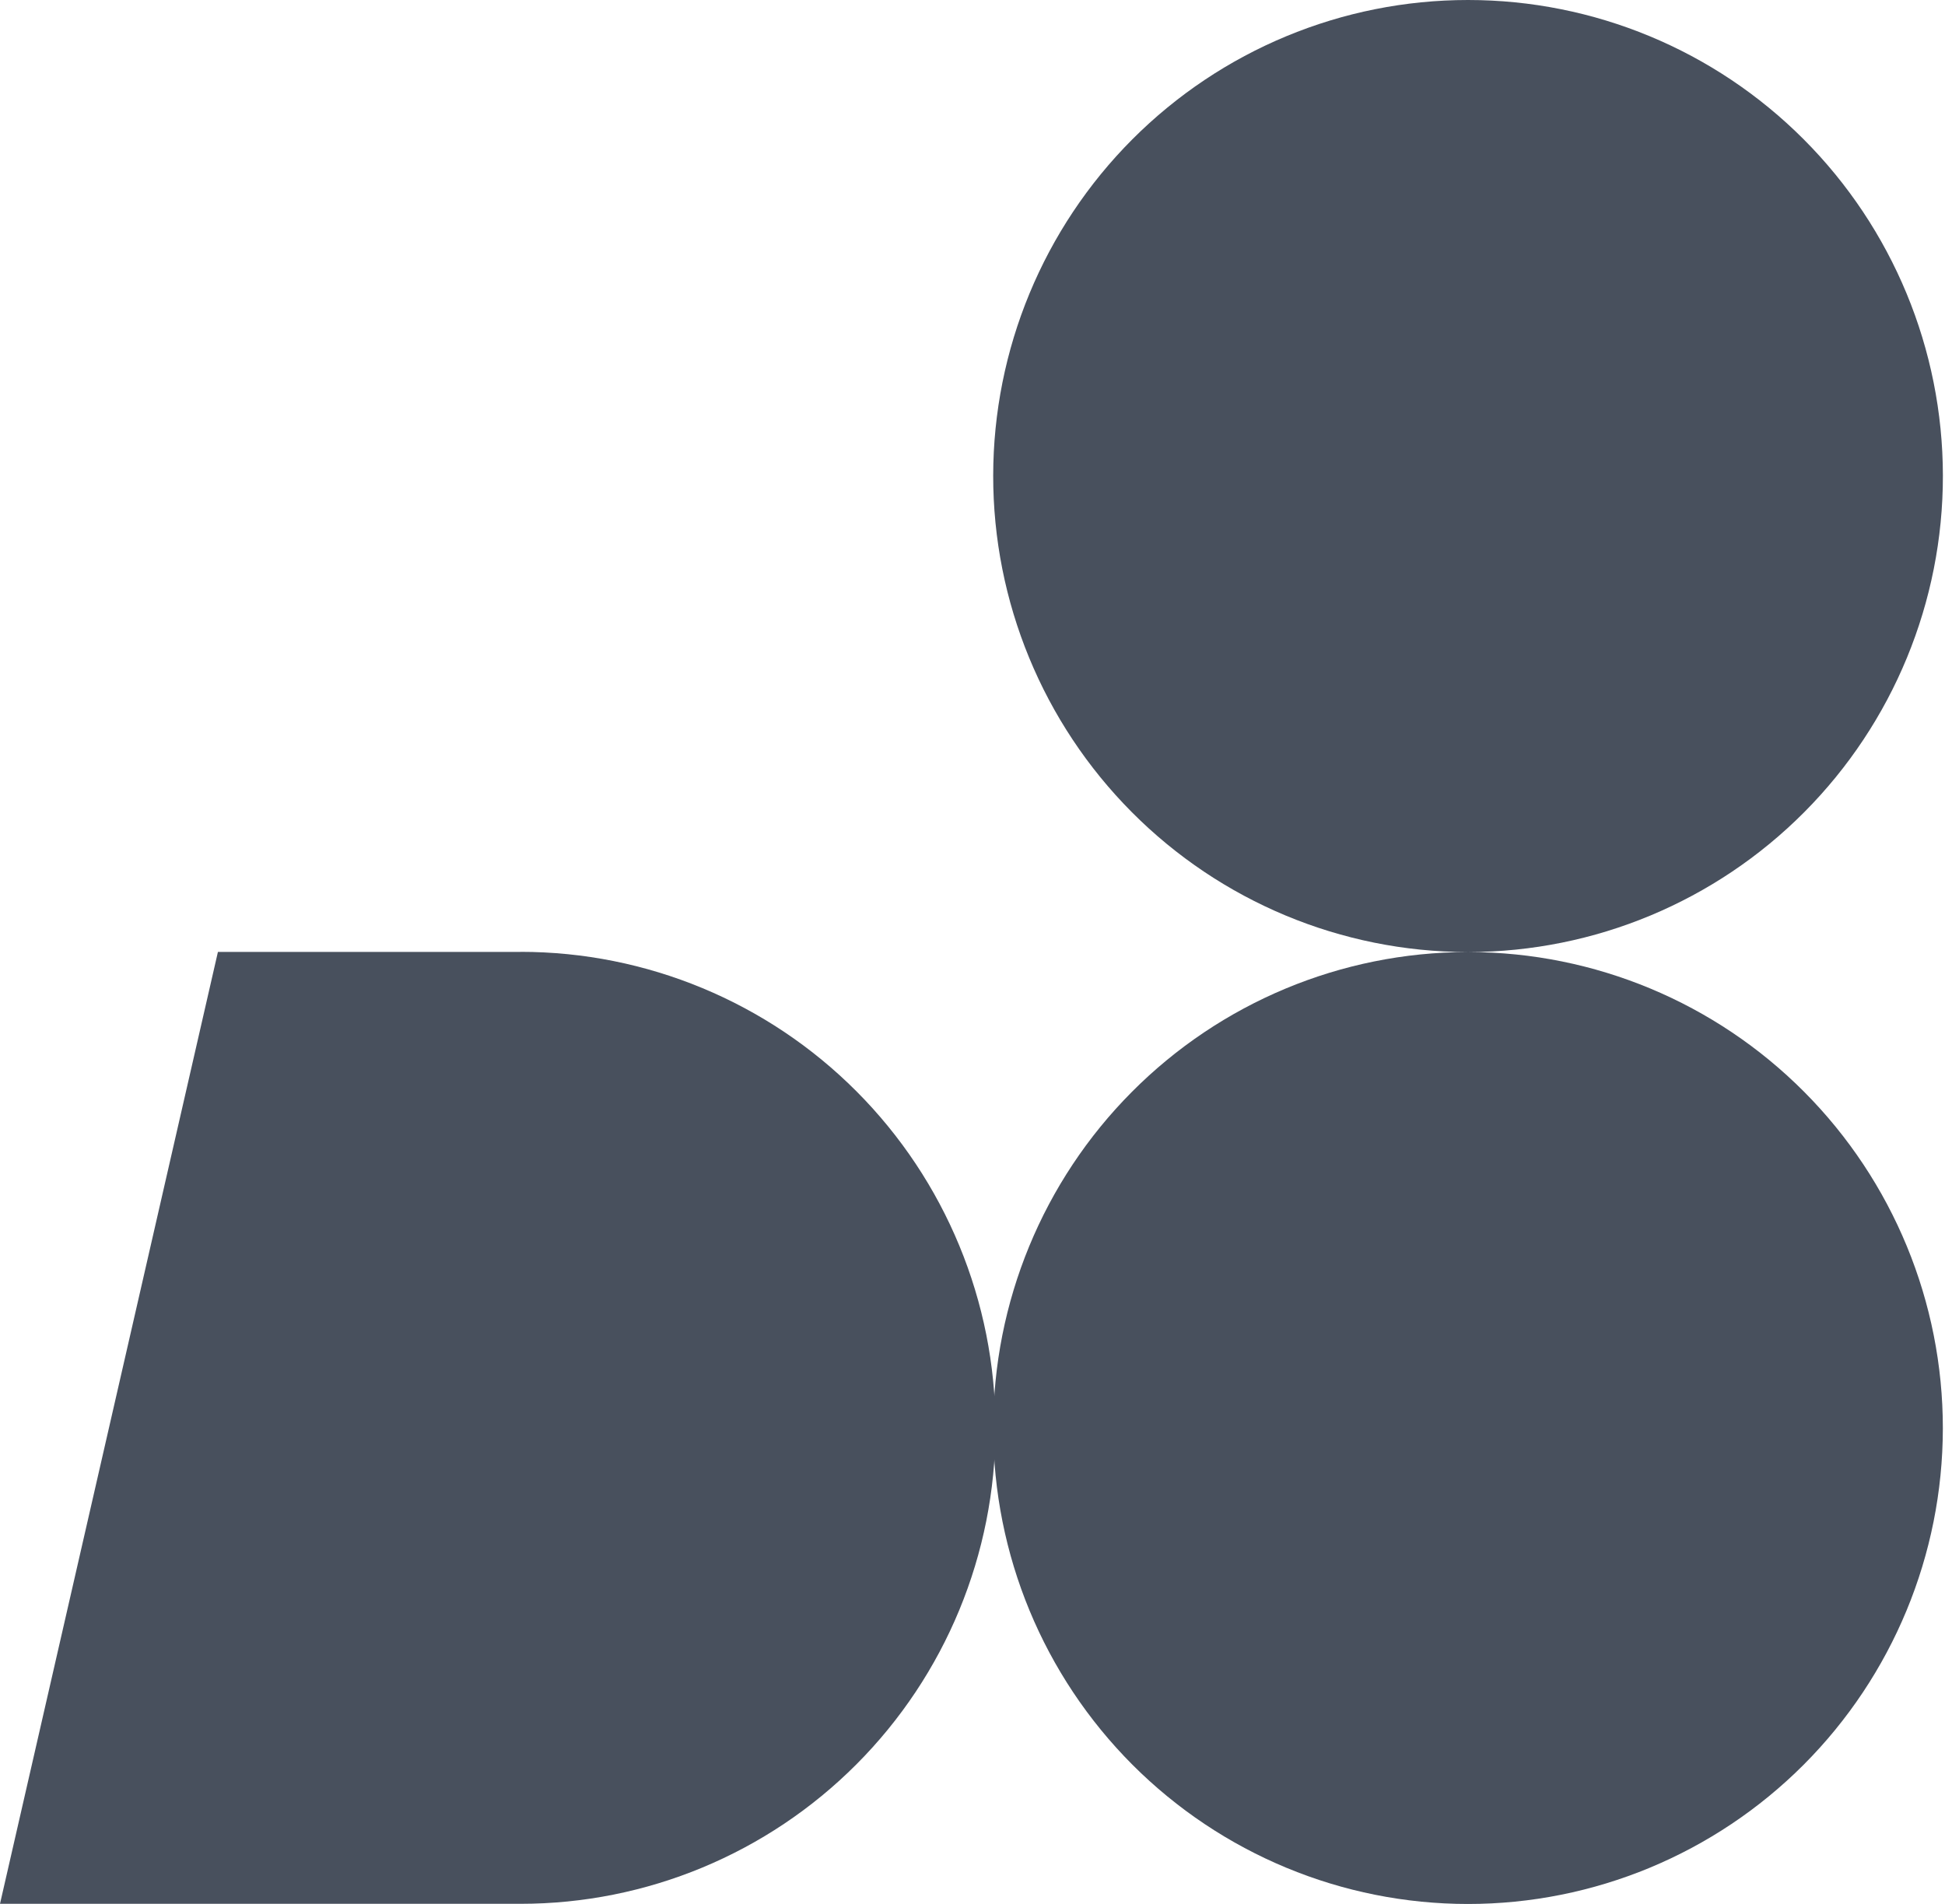 <svg width="47" height="46" viewBox="0 0 47 46" fill="none" xmlns="http://www.w3.org/2000/svg">
<g clip-path="url(#clip0_60_48041)">
<path d="M12.581 23H5.266L0 45.999H12.581C15.624 45.999 18.543 44.787 20.694 42.63C22.846 40.474 24.055 37.548 24.055 34.498C24.055 31.448 22.846 28.523 20.694 26.366C18.543 24.21 15.624 22.998 12.581 22.998V23Z" fill="#48505D"/>
<path d="M35.495 23.003C38.536 22.997 41.451 21.782 43.599 19.623C45.747 17.465 46.952 14.54 46.949 11.491C46.946 8.443 45.736 5.52 43.584 3.365C41.433 1.21 38.516 0 35.474 0C32.433 0 29.516 1.21 27.364 3.365C25.213 5.52 24.003 8.443 24 11.491C23.997 14.54 25.202 17.465 27.35 19.623C29.498 21.782 32.412 22.997 35.454 23.003C32.413 23.008 29.498 24.224 27.351 26.382C25.203 28.54 23.998 31.465 24.001 34.513C24.004 37.562 25.214 40.484 27.365 42.639C29.517 44.793 32.433 46.003 35.474 46.003C38.516 46.003 41.432 44.793 43.584 42.639C45.735 40.484 46.945 37.562 46.948 34.513C46.95 31.465 45.746 28.54 43.598 26.382C41.451 24.224 38.536 23.008 35.495 23.003Z" fill="#48505D"/>
</g>
<defs>
<clipPath id="clip0_60_48041">
<rect width="47" height="46" fill="white"/>
</clipPath>
</defs>
</svg>
